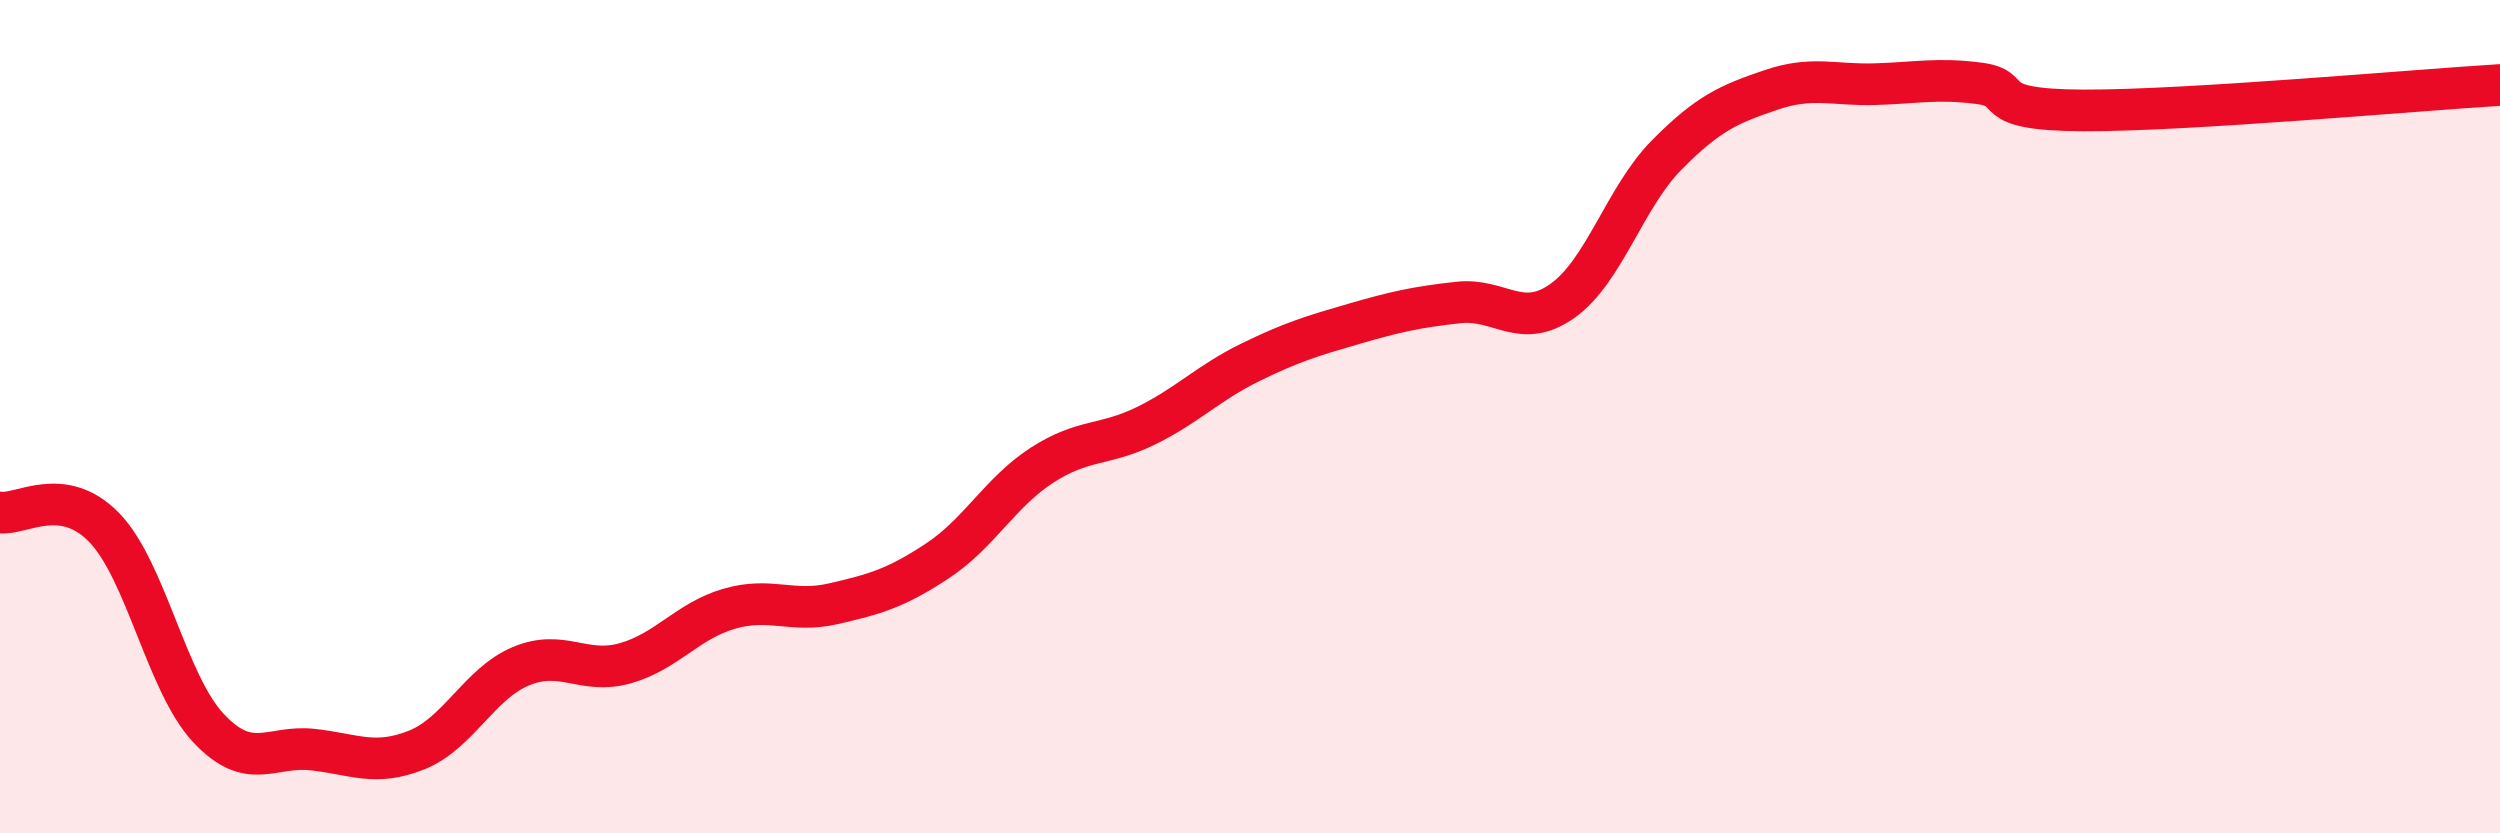 
    <svg width="60" height="20" viewBox="0 0 60 20" xmlns="http://www.w3.org/2000/svg">
      <path
        d="M 0,12.3 C 0.5,12.37 1.5,11.63 2.5,12.66 C 3.5,13.69 4,16.4 5,17.47 C 6,18.54 6.5,17.88 7.5,17.99 C 8.5,18.1 9,18.4 10,18 C 11,17.6 11.5,16.41 12.5,15.99 C 13.5,15.57 14,16.2 15,15.92 C 16,15.64 16.5,14.9 17.5,14.61 C 18.5,14.32 19,14.72 20,14.49 C 21,14.26 21.5,14.12 22.5,13.46 C 23.5,12.8 24,11.82 25,11.17 C 26,10.52 26.5,10.71 27.5,10.22 C 28.5,9.73 29,9.19 30,8.7 C 31,8.21 31.5,8.06 32.5,7.77 C 33.5,7.48 34,7.37 35,7.26 C 36,7.15 36.5,7.93 37.5,7.22 C 38.5,6.51 39,4.73 40,3.72 C 41,2.71 41.5,2.5 42.5,2.16 C 43.5,1.82 44,2.05 45,2.02 C 46,1.99 46.5,1.87 47.5,2 C 48.5,2.13 47.5,2.64 50,2.65 C 52.5,2.66 58,2.16 60,2.04L60 20L0 20Z"
        fill="#EB0A25"
        opacity="0.1"
        stroke-linecap="round"
        stroke-linejoin="round"
      />
      <path
        d="M 0,12.3 C 0.5,12.37 1.5,11.63 2.5,12.66 C 3.5,13.69 4,16.4 5,17.47 C 6,18.54 6.5,17.88 7.5,17.99 C 8.5,18.1 9,18.4 10,18 C 11,17.6 11.5,16.41 12.5,15.99 C 13.5,15.57 14,16.2 15,15.92 C 16,15.64 16.5,14.9 17.5,14.61 C 18.5,14.32 19,14.72 20,14.49 C 21,14.26 21.5,14.12 22.5,13.46 C 23.5,12.8 24,11.82 25,11.17 C 26,10.52 26.5,10.71 27.5,10.22 C 28.5,9.73 29,9.19 30,8.7 C 31,8.21 31.5,8.06 32.5,7.77 C 33.5,7.48 34,7.37 35,7.26 C 36,7.15 36.5,7.93 37.5,7.22 C 38.5,6.51 39,4.73 40,3.72 C 41,2.71 41.5,2.5 42.5,2.16 C 43.5,1.82 44,2.05 45,2.02 C 46,1.99 46.5,1.87 47.5,2 C 48.5,2.13 47.5,2.64 50,2.65 C 52.5,2.66 58,2.16 60,2.04"
        stroke="#EB0A25"
        stroke-width="1"
        fill="none"
        stroke-linecap="round"
        stroke-linejoin="round"
      />
    </svg>
  